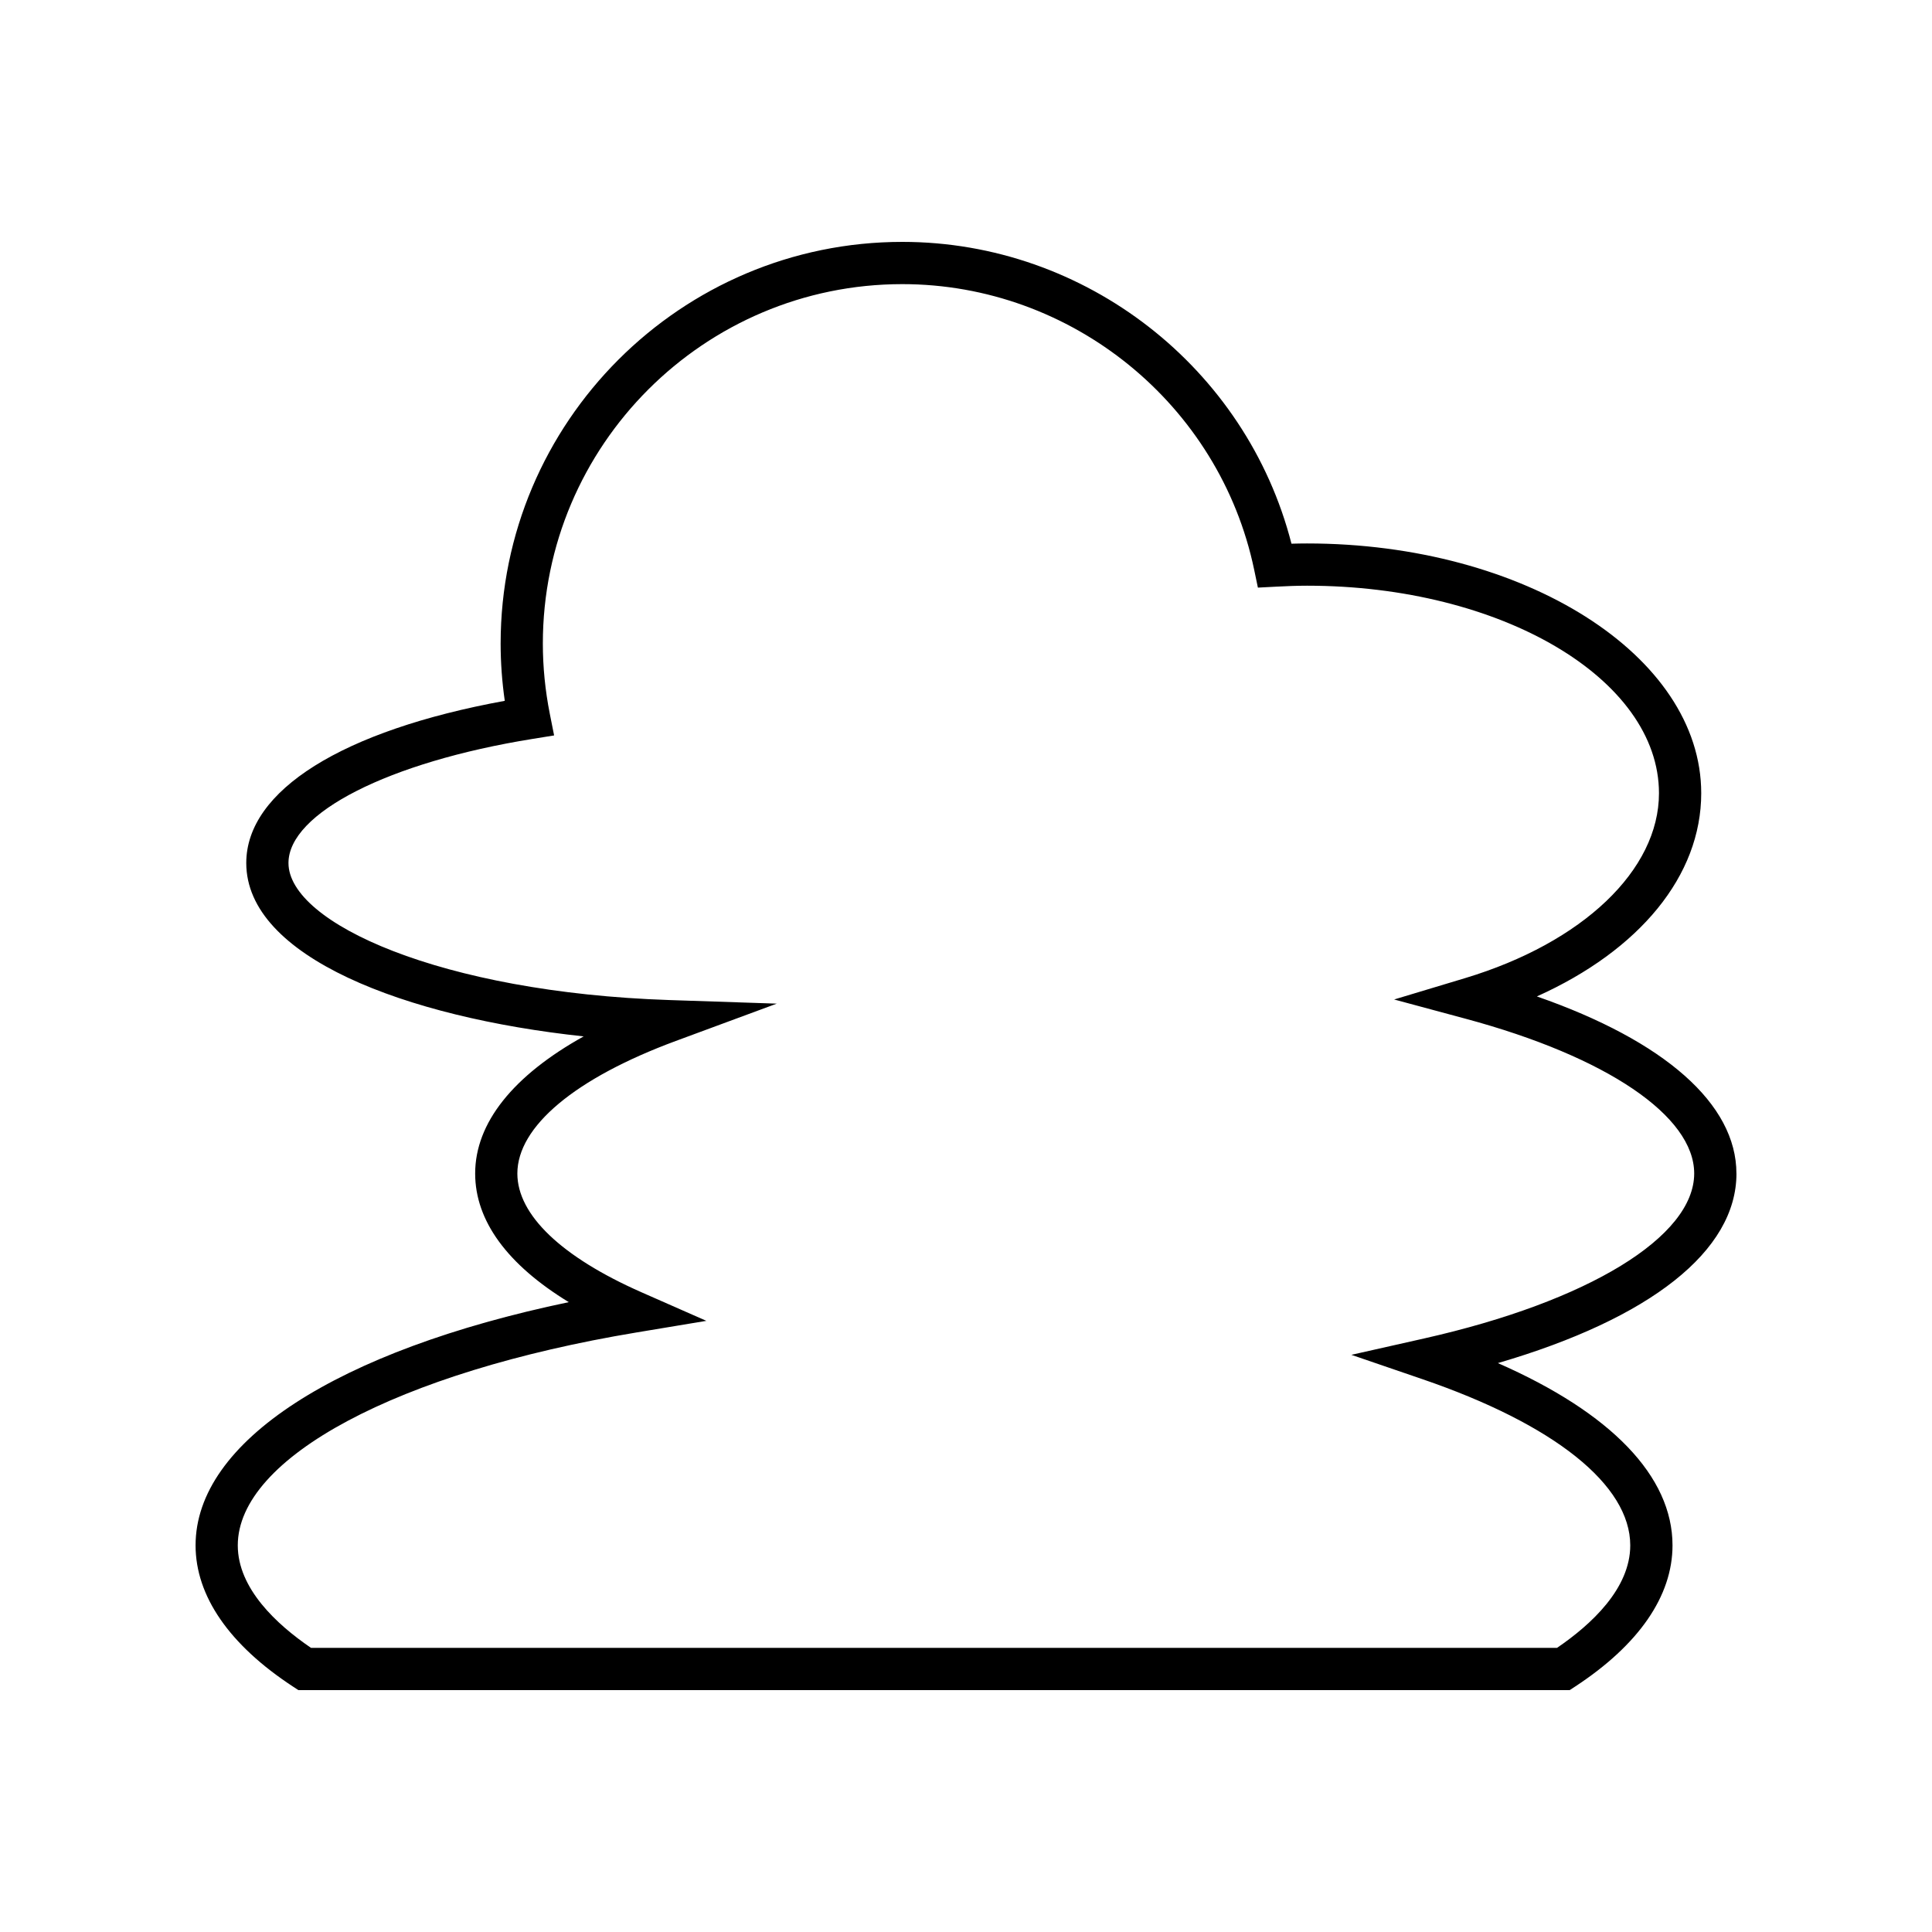<?xml version="1.0" encoding="UTF-8"?>
<!-- Uploaded to: ICON Repo, www.iconrepo.com, Generator: ICON Repo Mixer Tools -->
<svg fill="#000000" width="800px" height="800px" version="1.1" viewBox="144 144 512 512" xmlns="http://www.w3.org/2000/svg">
 <path d="m604.17 454.99c0-18.43-19.047-35.141-52.883-46.926 27.242-12.238 43.555-31.996 43.555-53.852 0-36.496-46.859-66.191-104.46-66.191-1.383 0-2.762 0.027-4.129 0.066-11.945-46.625-54.57-79.984-103.12-79.984-58.707 0-106.46 47.758-106.46 106.46 0 5.023 0.371 10.109 1.098 15.164-43.023 7.856-68.508 23.754-68.508 42.98 0 24.875 42.094 40.887 89.414 45.949-18.703 10.402-28.754 22.949-28.754 36.336 0 12.523 8.512 24.141 24.809 34.09-61.445 12.84-98.902 36.961-98.902 64.457 0 13.426 8.938 26.371 25.848 37.445l1.398 0.914h336.91l1.398-0.914c16.91-11.07 25.848-24.016 25.848-37.445 0-18.301-16.281-35.145-46.277-48.305 40.43-11.812 63.223-29.73 63.223-50.242zm-82.73 43.707-19.312 4.348 18.73 6.414c35.062 12 55.176 28.066 55.176 44.082 0 11.391-10.25 20.922-19.414 27.164h-330.19c-9.164-6.242-19.414-15.777-19.414-27.164 0-23.25 42.465-45.926 105.66-56.426l18.516-3.078-17.176-7.566c-21.223-9.352-32.91-20.527-32.91-31.477 0-12.453 15.309-25.258 41.988-35.129l26.754-9.891-28.508-0.953c-60.352-2.016-100.89-20.406-100.89-36.316 0-13.23 26.59-26.75 64.664-32.883l5.731-0.926-1.133-5.695c-1.23-6.195-1.852-12.469-1.852-18.641 0-52.531 42.738-95.262 95.27-95.262 44.883 0 84.094 31.848 93.246 75.723l0.98 4.703 4.793-0.25c2.719-0.141 5.449-0.258 8.234-0.258 51.426 0 93.262 24.672 93.262 54.996 0 20.359-20.172 39.594-51.391 49.004l-18.793 5.656 18.953 5.106c37.359 10.059 60.566 25.77 60.566 41.012-0.008 16.77-28.082 33.926-71.543 43.707z"/>
</svg>